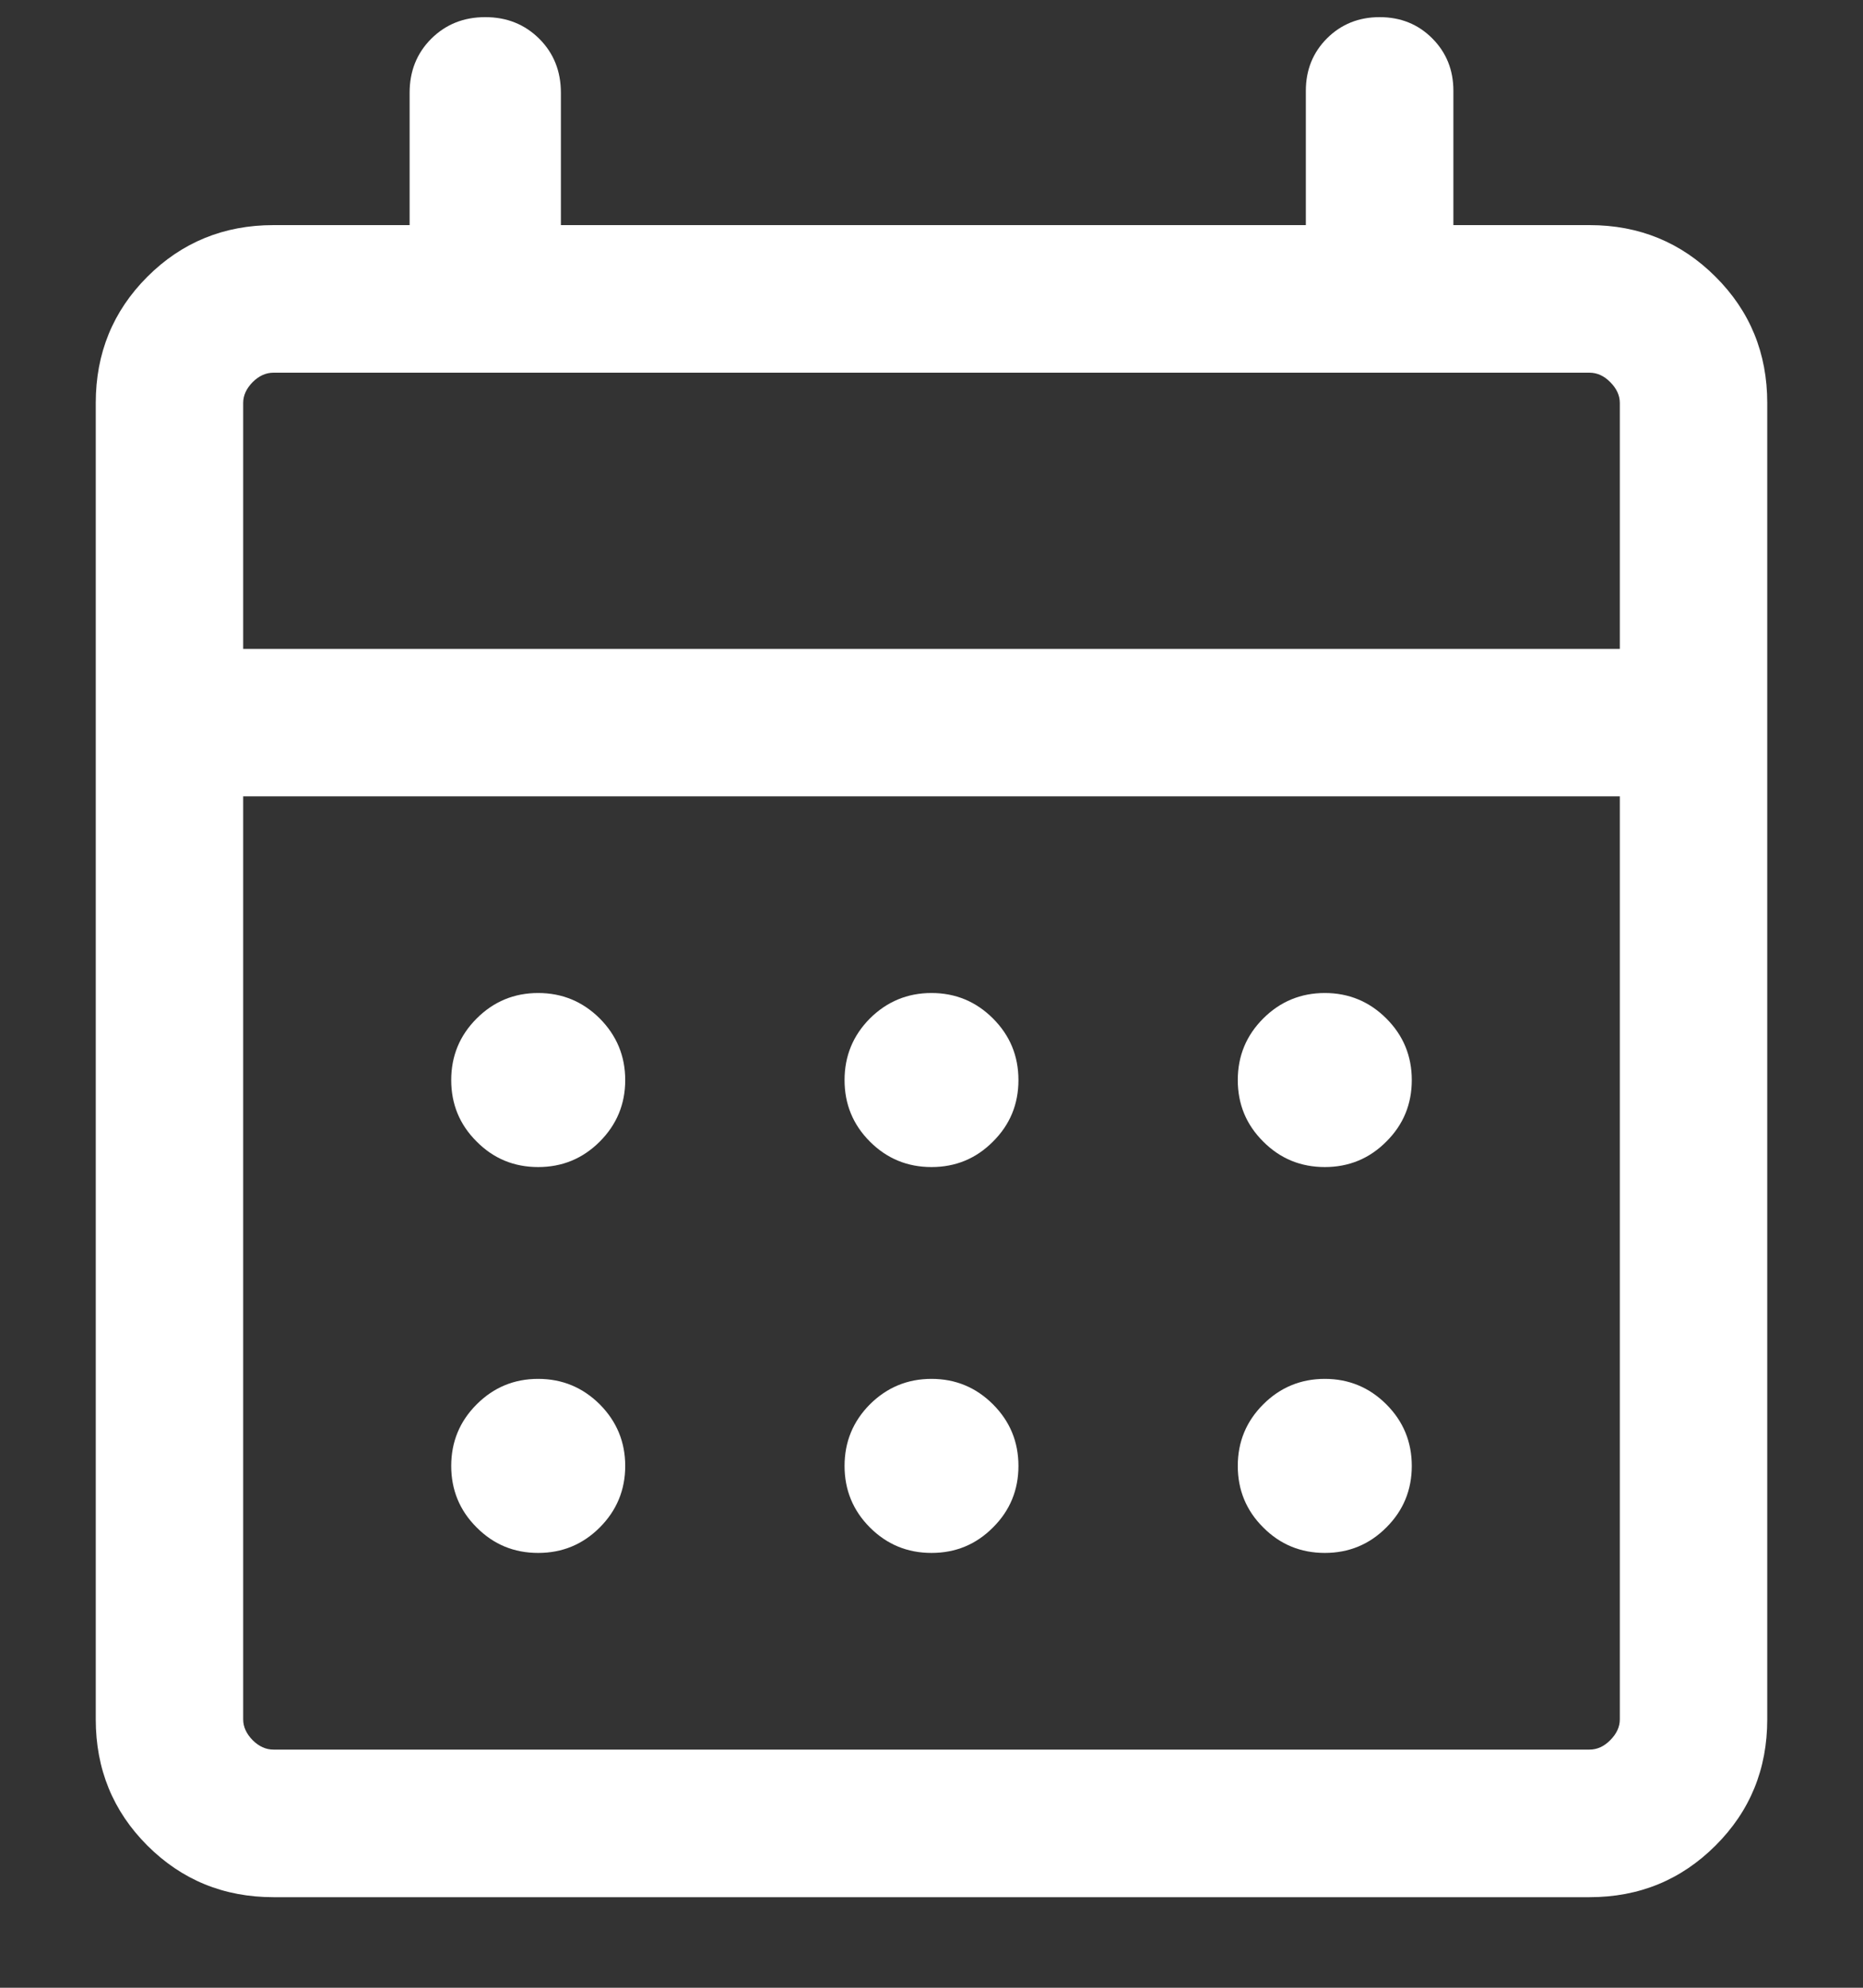 <svg width="15" height="16" viewBox="0 0 15 16" fill="none" xmlns="http://www.w3.org/2000/svg">
<rect x="0" y="0" width="15" height="16" fill="#333333" stroke="none"/>
<path d="M2.202 15.271C1.802 15.271 1.463 15.132 1.186 14.855C0.909 14.578 0.771 14.239 0.771 13.84V3.243C0.771 2.844 0.909 2.505 1.186 2.228C1.463 1.951 1.802 1.812 2.202 1.812H3.298V0.747C3.298 0.573 3.356 0.428 3.472 0.312C3.589 0.196 3.733 0.138 3.907 0.138C4.081 0.138 4.225 0.196 4.342 0.312C4.458 0.428 4.516 0.573 4.516 0.747V1.812H10.514V0.731C10.514 0.563 10.571 0.422 10.685 0.308C10.799 0.195 10.94 0.138 11.108 0.138C11.277 0.138 11.418 0.195 11.531 0.308C11.645 0.422 11.702 0.563 11.702 0.731V1.812H12.798C13.198 1.812 13.536 1.951 13.813 2.228C14.091 2.505 14.229 2.844 14.229 3.243V13.84C14.229 14.239 14.091 14.578 13.813 14.855C13.536 15.132 13.198 15.271 12.798 15.271H2.202ZM2.202 14.083H12.798C12.859 14.083 12.915 14.058 12.965 14.007C13.016 13.956 13.042 13.9 13.042 13.84V6.41H1.958V13.84C1.958 13.9 1.984 13.956 2.034 14.007C2.085 14.058 2.141 14.083 2.202 14.083ZM1.958 5.223H13.042V3.243C13.042 3.183 13.016 3.127 12.965 3.076C12.915 3.025 12.859 3 12.798 3H2.202C2.141 3 2.085 3.025 2.034 3.076C1.984 3.127 1.958 3.183 1.958 3.243V5.223ZM7.5 9.394C7.306 9.394 7.141 9.326 7.004 9.189C6.868 9.053 6.8 8.888 6.8 8.694C6.8 8.5 6.868 8.335 7.004 8.198C7.141 8.062 7.306 7.993 7.5 7.993C7.694 7.993 7.859 8.062 7.995 8.198C8.132 8.335 8.2 8.5 8.2 8.694C8.2 8.888 8.132 9.053 7.995 9.189C7.859 9.326 7.694 9.394 7.5 9.394ZM4.333 9.394C4.139 9.394 3.974 9.326 3.838 9.189C3.701 9.053 3.633 8.888 3.633 8.694C3.633 8.5 3.701 8.335 3.838 8.198C3.974 8.062 4.139 7.993 4.333 7.993C4.527 7.993 4.692 8.062 4.829 8.198C4.965 8.335 5.034 8.5 5.034 8.694C5.034 8.888 4.965 9.053 4.829 9.189C4.692 9.326 4.527 9.394 4.333 9.394ZM10.667 9.394C10.473 9.394 10.307 9.326 10.171 9.189C10.034 9.053 9.966 8.888 9.966 8.694C9.966 8.5 10.034 8.335 10.171 8.198C10.307 8.062 10.473 7.993 10.667 7.993C10.86 7.993 11.026 8.062 11.162 8.198C11.299 8.335 11.367 8.5 11.367 8.694C11.367 8.888 11.299 9.053 11.162 9.189C11.026 9.326 10.86 9.394 10.667 9.394ZM7.5 12.5C7.306 12.5 7.141 12.432 7.004 12.295C6.868 12.159 6.8 11.993 6.8 11.8C6.8 11.606 6.868 11.441 7.004 11.304C7.141 11.168 7.306 11.099 7.5 11.099C7.694 11.099 7.859 11.168 7.995 11.304C8.132 11.441 8.2 11.606 8.2 11.8C8.2 11.993 8.132 12.159 7.995 12.295C7.859 12.432 7.694 12.5 7.5 12.5ZM4.333 12.5C4.139 12.5 3.974 12.432 3.838 12.295C3.701 12.159 3.633 11.993 3.633 11.8C3.633 11.606 3.701 11.441 3.838 11.304C3.974 11.168 4.139 11.099 4.333 11.099C4.527 11.099 4.692 11.168 4.829 11.304C4.965 11.441 5.034 11.606 5.034 11.8C5.034 11.993 4.965 12.159 4.829 12.295C4.692 12.432 4.527 12.5 4.333 12.5ZM10.667 12.5C10.473 12.5 10.307 12.432 10.171 12.295C10.034 12.159 9.966 11.993 9.966 11.8C9.966 11.606 10.034 11.441 10.171 11.304C10.307 11.168 10.473 11.099 10.667 11.099C10.86 11.099 11.026 11.168 11.162 11.304C11.299 11.441 11.367 11.606 11.367 11.8C11.367 11.993 11.299 12.159 11.162 12.295C11.026 12.432 10.86 12.5 10.667 12.5Z" fill="white"/>
</svg>
